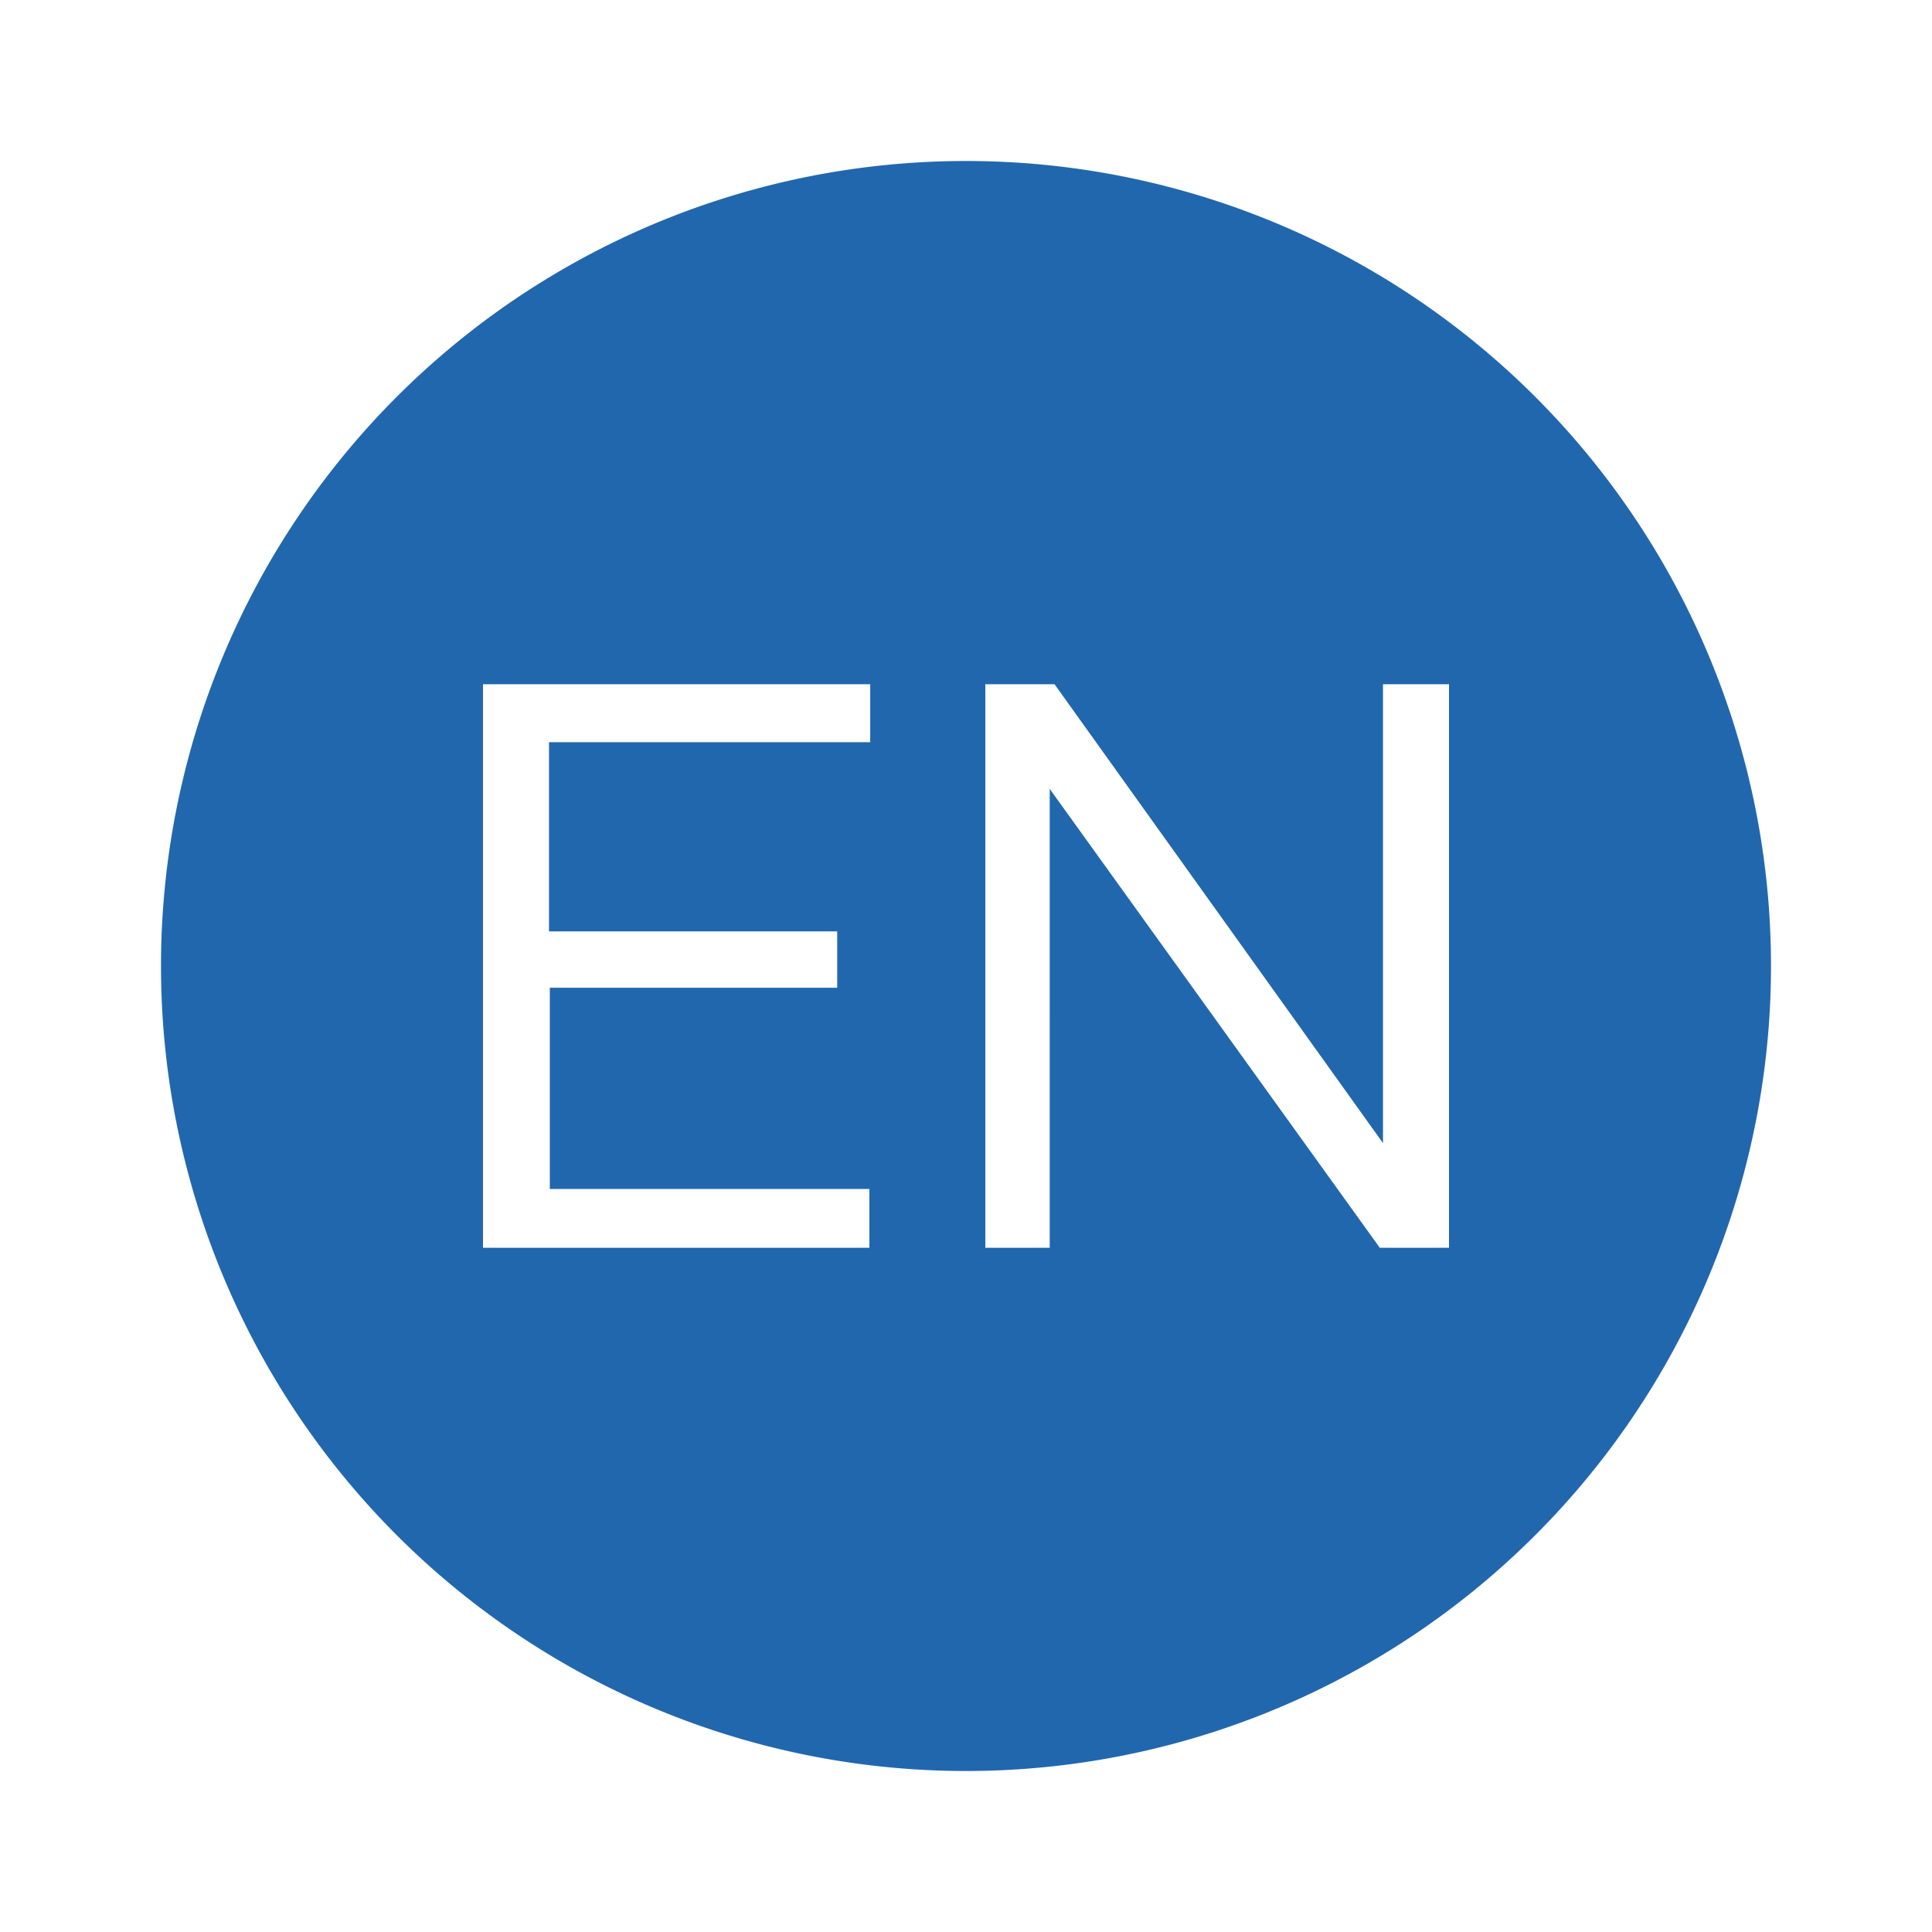 <svg xmlns="http://www.w3.org/2000/svg" width="24" height="24" fill="none"><path fill="#2167AE" d="M22 12a10 10 0 1 1-20 0 10 10 0 0 1 20 0m-8.96 3.5V9.8l4.1 5.7H18v-7h-.82v5.7L13.1 8.5h-.86v7zM6 15.5h4.8v-.73H6.83v-2.5h3.57v-.7H6.82V9.22h3.99V8.5H6z"/></svg>